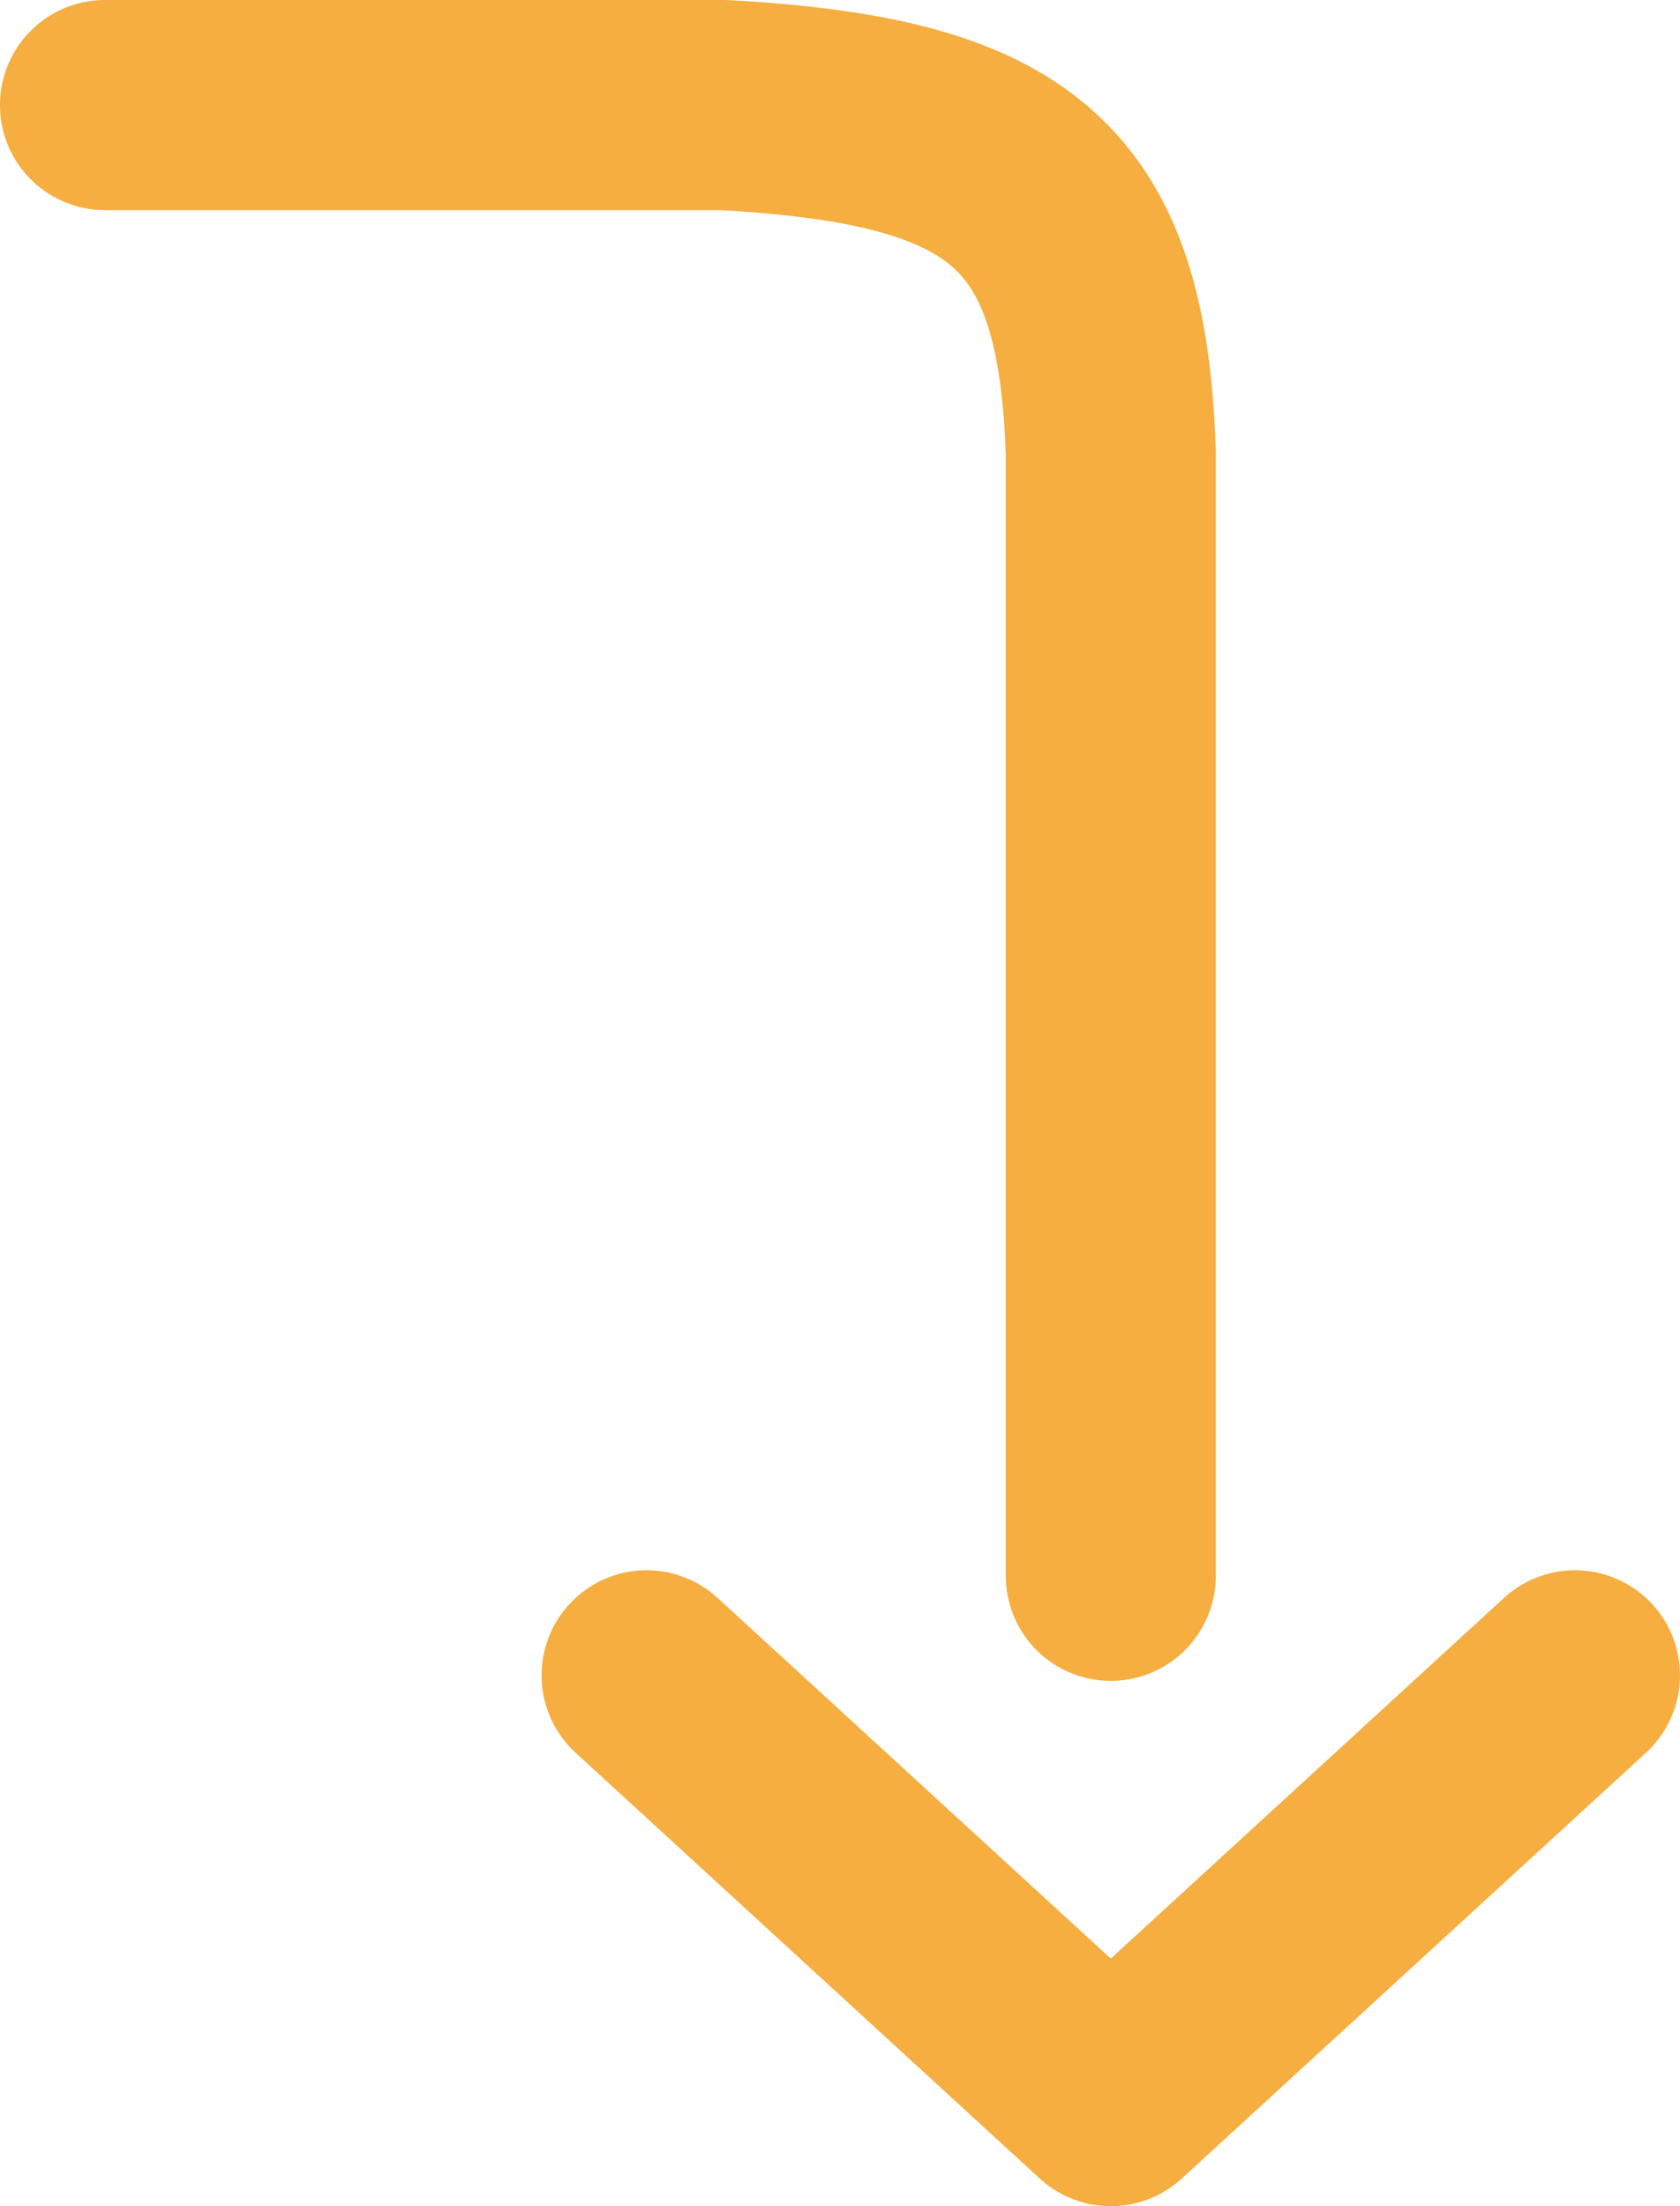 <svg width="16" height="21" viewBox="0 0 16 21" fill="none" xmlns="http://www.w3.org/2000/svg">
<path d="M1 1H6.895C9.627 1.153 10.501 1.85 10.579 4.316V15M6.158 15.947L10.579 20L15 15.947" stroke="#F5AE3F" stroke-width="2" stroke-linecap="round" stroke-linejoin="round"/>
</svg>
